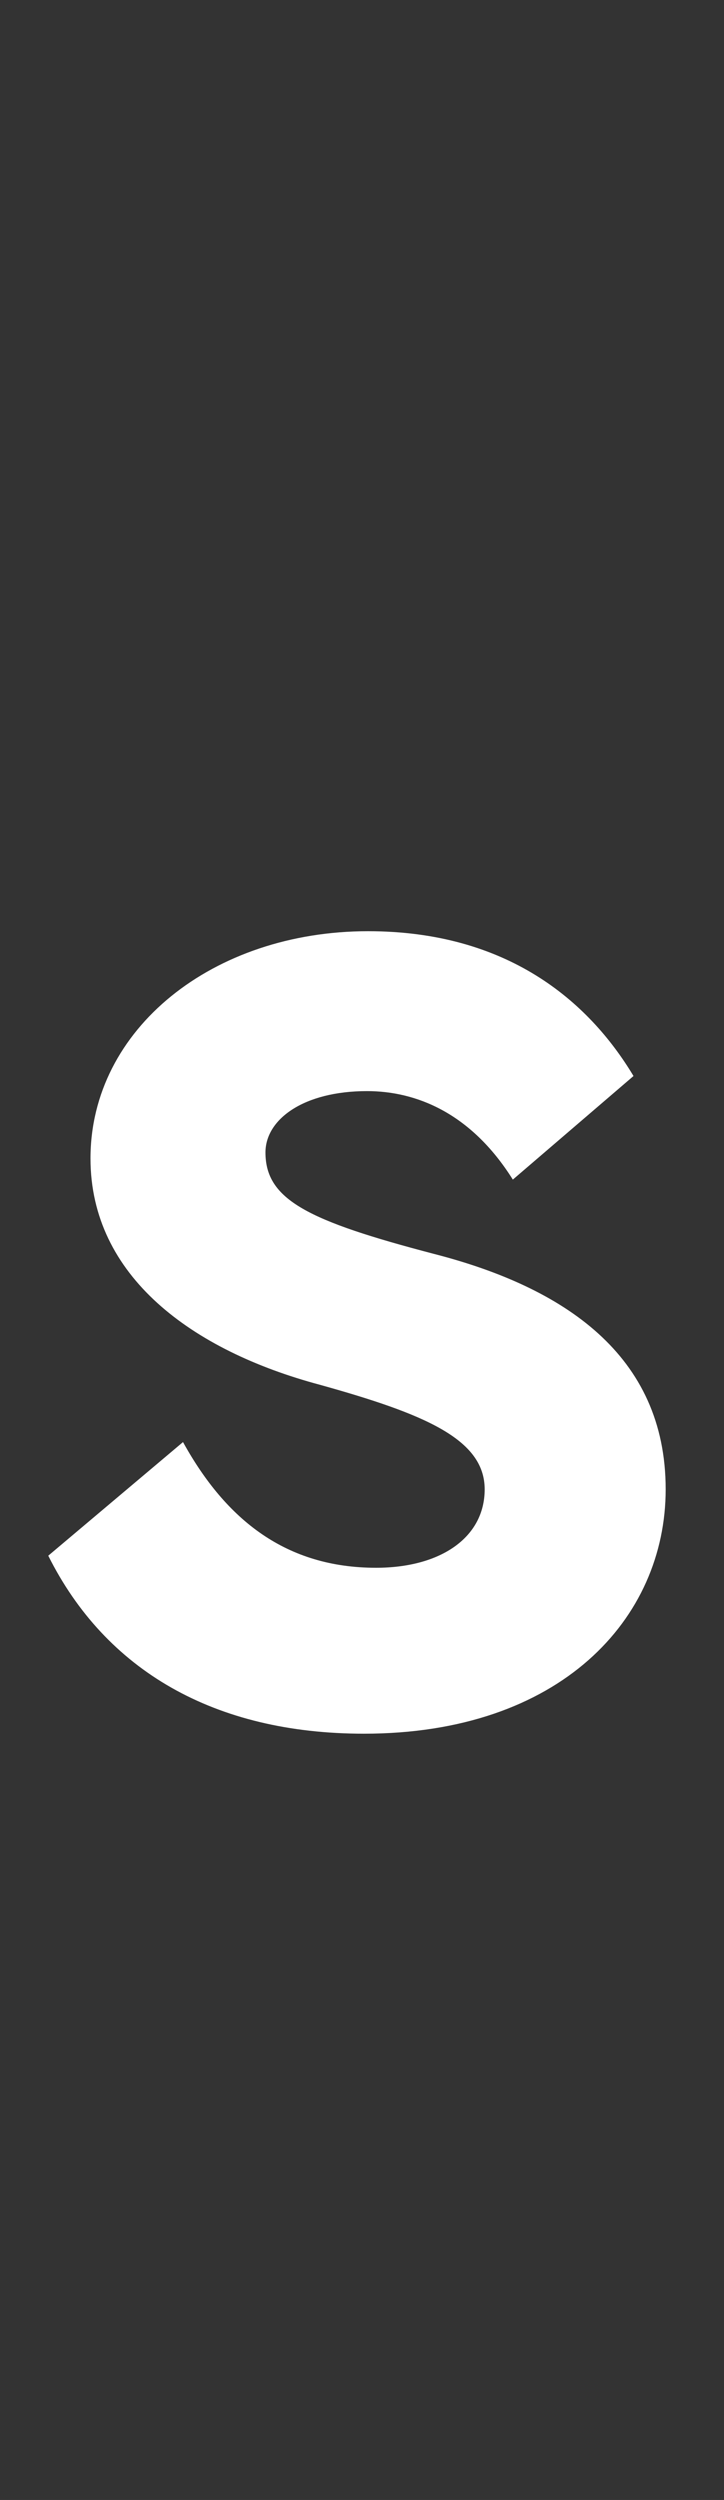 <?xml version="1.0" standalone="no"?><!DOCTYPE svg PUBLIC "-//W3C//DTD SVG 1.1//EN" "http://www.w3.org/Graphics/SVG/1.1/DTD/svg11.dtd"><svg xmlns="http://www.w3.org/2000/svg" version="1.1" width="72px" height="248.6px" viewBox="0 -65 72 248.6" style="top:-65px"><rect x="0" y="-65" width="72" height="248.6" fill="#333333" stroke="none"/><desc>s</desc><defs/><g id="Polygon264706"><path d="m4.8 89.7l13.4-11.3c4.3 7.8 10.3 12.5 19.2 12.5c6.4 0 10.8-3 10.8-7.8c0-5-6-7.5-16.4-10.4C19.1 69.3 9 61.9 9 50.2c0-12.9 12.2-22.6 27.6-22.6c13.8 0 21.9 6.9 26.4 14.4L51 52.3c-4.2-6.7-9.7-8.8-14.5-8.8c-6.3 0-10.1 2.8-10.1 6.1c0 4.7 4.2 6.8 16.8 10.1c12.8 3.3 23 10 23 23.4c0 12.9-10.5 24.3-30 24.3c-14.9 0-25.7-6.3-31.4-17.7z" stroke="none" fill="#ffffff"/></g></svg>